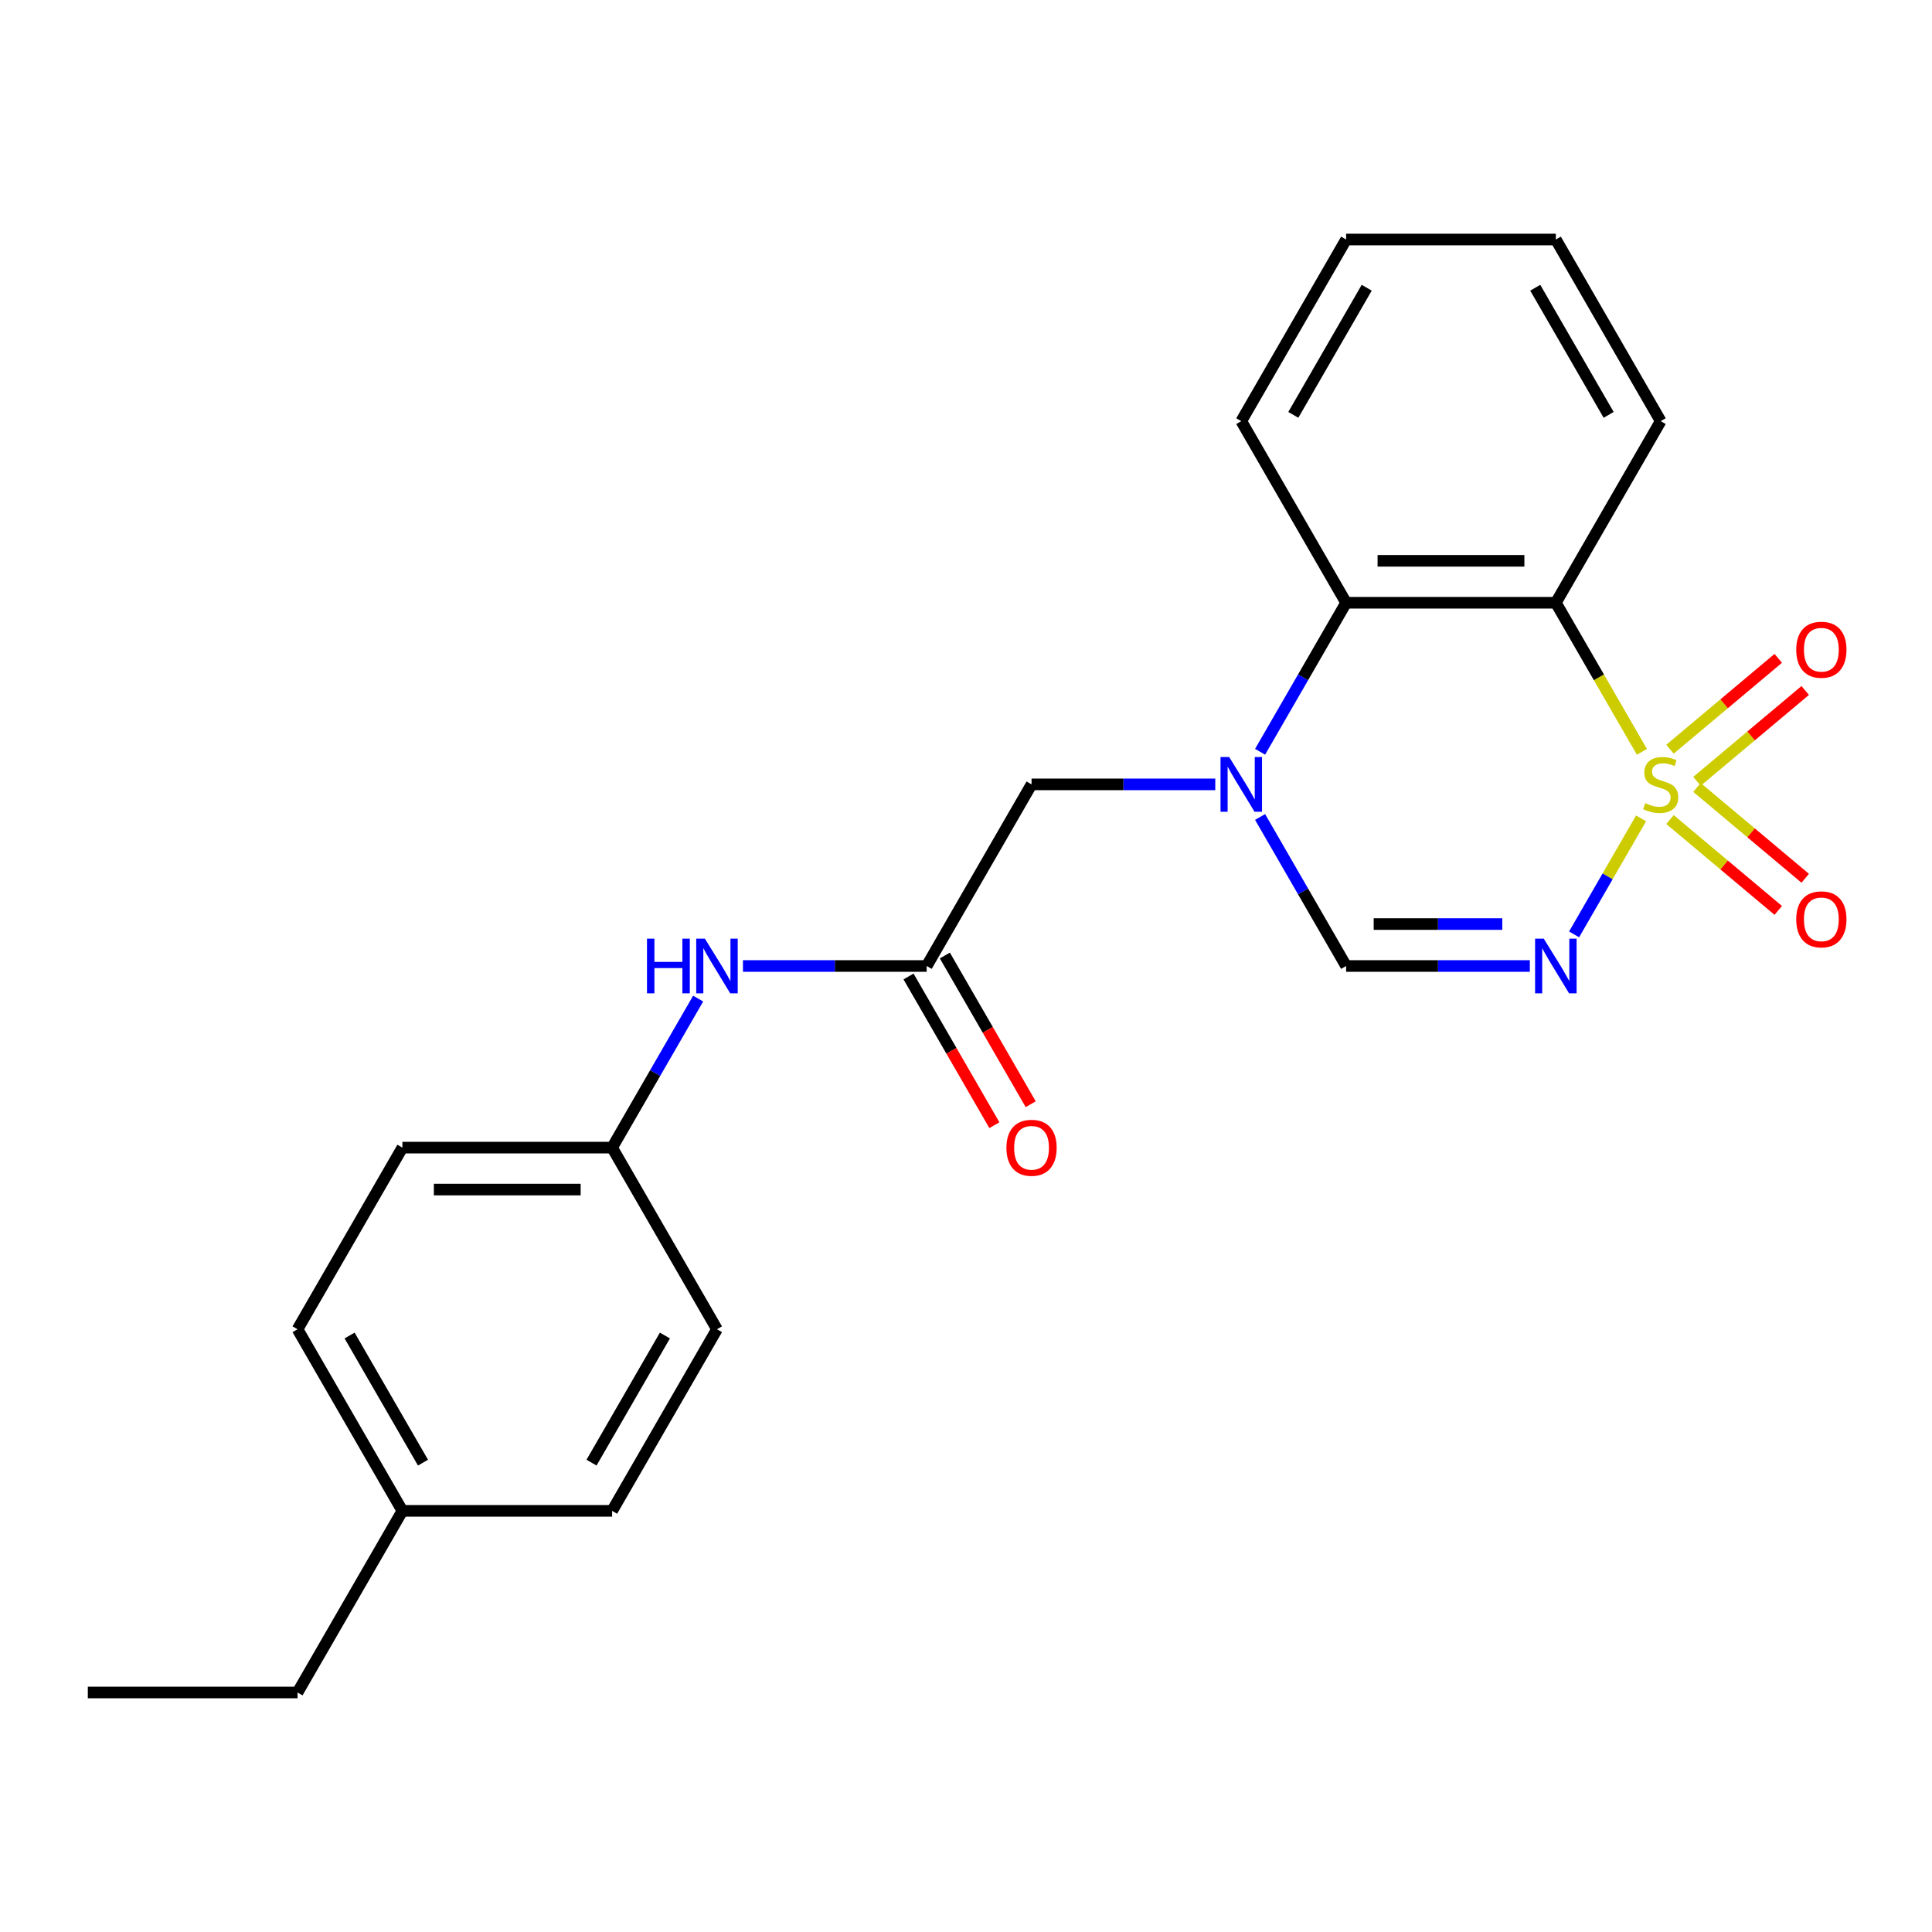 <?xml version='1.0' encoding='iso-8859-1'?>
<svg version='1.1' baseProfile='full'
              xmlns='http://www.w3.org/2000/svg'
                      xmlns:rdkit='http://www.rdkit.org/xml'
                      xmlns:xlink='http://www.w3.org/1999/xlink'
                  xml:space='preserve'
width='1000px' height='1000px' viewBox='0 0 1000 1000'>
<!-- END OF HEADER -->
<rect style='opacity:1.0;fill:#FFFFFF;stroke:none' width='1000' height='1000' x='0' y='0'> </rect>
<path class='bond-0' d='M 849.418,423.587 L 832.084,453.611' style='fill:none;fill-rule:evenodd;stroke:#CCCC00;stroke-width:6px;stroke-linecap:butt;stroke-linejoin:miter;stroke-opacity:1' />
<path class='bond-0' d='M 832.084,453.611 L 814.75,483.634' style='fill:none;fill-rule:evenodd;stroke:#0000FF;stroke-width:6px;stroke-linecap:butt;stroke-linejoin:miter;stroke-opacity:1' />
<path class='bond-1' d='M 849.857,389.16 L 827.579,350.573' style='fill:none;fill-rule:evenodd;stroke:#CCCC00;stroke-width:6px;stroke-linecap:butt;stroke-linejoin:miter;stroke-opacity:1' />
<path class='bond-1' d='M 827.579,350.573 L 805.301,311.987' style='fill:none;fill-rule:evenodd;stroke:#000000;stroke-width:6px;stroke-linecap:butt;stroke-linejoin:miter;stroke-opacity:1' />
<path class='bond-6' d='M 878.347,404.413 L 906.362,380.905' style='fill:none;fill-rule:evenodd;stroke:#CCCC00;stroke-width:6px;stroke-linecap:butt;stroke-linejoin:miter;stroke-opacity:1' />
<path class='bond-6' d='M 906.362,380.905 L 934.378,357.397' style='fill:none;fill-rule:evenodd;stroke:#FF0000;stroke-width:6px;stroke-linecap:butt;stroke-linejoin:miter;stroke-opacity:1' />
<path class='bond-6' d='M 864.392,387.782 L 892.407,364.274' style='fill:none;fill-rule:evenodd;stroke:#CCCC00;stroke-width:6px;stroke-linecap:butt;stroke-linejoin:miter;stroke-opacity:1' />
<path class='bond-6' d='M 892.407,364.274 L 920.423,340.766' style='fill:none;fill-rule:evenodd;stroke:#FF0000;stroke-width:6px;stroke-linecap:butt;stroke-linejoin:miter;stroke-opacity:1' />
<path class='bond-7' d='M 864.392,424.205 L 892.407,447.713' style='fill:none;fill-rule:evenodd;stroke:#CCCC00;stroke-width:6px;stroke-linecap:butt;stroke-linejoin:miter;stroke-opacity:1' />
<path class='bond-7' d='M 892.407,447.713 L 920.423,471.221' style='fill:none;fill-rule:evenodd;stroke:#FF0000;stroke-width:6px;stroke-linecap:butt;stroke-linejoin:miter;stroke-opacity:1' />
<path class='bond-7' d='M 878.347,407.574 L 906.362,431.082' style='fill:none;fill-rule:evenodd;stroke:#CCCC00;stroke-width:6px;stroke-linecap:butt;stroke-linejoin:miter;stroke-opacity:1' />
<path class='bond-7' d='M 906.362,431.082 L 934.378,454.59' style='fill:none;fill-rule:evenodd;stroke:#FF0000;stroke-width:6px;stroke-linecap:butt;stroke-linejoin:miter;stroke-opacity:1' />
<path class='bond-3' d='M 791.847,500 L 744.299,500' style='fill:none;fill-rule:evenodd;stroke:#0000FF;stroke-width:6px;stroke-linecap:butt;stroke-linejoin:miter;stroke-opacity:1' />
<path class='bond-3' d='M 744.299,500 L 696.751,500' style='fill:none;fill-rule:evenodd;stroke:#000000;stroke-width:6px;stroke-linecap:butt;stroke-linejoin:miter;stroke-opacity:1' />
<path class='bond-3' d='M 777.583,478.29 L 744.299,478.29' style='fill:none;fill-rule:evenodd;stroke:#0000FF;stroke-width:6px;stroke-linecap:butt;stroke-linejoin:miter;stroke-opacity:1' />
<path class='bond-3' d='M 744.299,478.29 L 711.016,478.29' style='fill:none;fill-rule:evenodd;stroke:#000000;stroke-width:6px;stroke-linecap:butt;stroke-linejoin:miter;stroke-opacity:1' />
<path class='bond-4' d='M 805.301,311.987 L 696.751,311.987' style='fill:none;fill-rule:evenodd;stroke:#000000;stroke-width:6px;stroke-linecap:butt;stroke-linejoin:miter;stroke-opacity:1' />
<path class='bond-4' d='M 789.018,290.277 L 713.034,290.277' style='fill:none;fill-rule:evenodd;stroke:#000000;stroke-width:6px;stroke-linecap:butt;stroke-linejoin:miter;stroke-opacity:1' />
<path class='bond-12' d='M 805.301,311.987 L 859.576,217.98' style='fill:none;fill-rule:evenodd;stroke:#000000;stroke-width:6px;stroke-linecap:butt;stroke-linejoin:miter;stroke-opacity:1' />
<path class='bond-2' d='M 652.219,389.12 L 674.485,350.553' style='fill:none;fill-rule:evenodd;stroke:#0000FF;stroke-width:6px;stroke-linecap:butt;stroke-linejoin:miter;stroke-opacity:1' />
<path class='bond-2' d='M 674.485,350.553 L 696.751,311.987' style='fill:none;fill-rule:evenodd;stroke:#000000;stroke-width:6px;stroke-linecap:butt;stroke-linejoin:miter;stroke-opacity:1' />
<path class='bond-8' d='M 629.023,405.993 L 581.475,405.993' style='fill:none;fill-rule:evenodd;stroke:#0000FF;stroke-width:6px;stroke-linecap:butt;stroke-linejoin:miter;stroke-opacity:1' />
<path class='bond-8' d='M 581.475,405.993 L 533.927,405.993' style='fill:none;fill-rule:evenodd;stroke:#000000;stroke-width:6px;stroke-linecap:butt;stroke-linejoin:miter;stroke-opacity:1' />
<path class='bond-23' d='M 652.219,422.867 L 674.485,461.434' style='fill:none;fill-rule:evenodd;stroke:#0000FF;stroke-width:6px;stroke-linecap:butt;stroke-linejoin:miter;stroke-opacity:1' />
<path class='bond-23' d='M 674.485,461.434 L 696.751,500' style='fill:none;fill-rule:evenodd;stroke:#000000;stroke-width:6px;stroke-linecap:butt;stroke-linejoin:miter;stroke-opacity:1' />
<path class='bond-18' d='M 696.751,311.987 L 642.477,217.98' style='fill:none;fill-rule:evenodd;stroke:#000000;stroke-width:6px;stroke-linecap:butt;stroke-linejoin:miter;stroke-opacity:1' />
<path class='bond-5' d='M 479.652,500 L 533.927,405.993' style='fill:none;fill-rule:evenodd;stroke:#000000;stroke-width:6px;stroke-linecap:butt;stroke-linejoin:miter;stroke-opacity:1' />
<path class='bond-9' d='M 479.652,500 L 432.105,500' style='fill:none;fill-rule:evenodd;stroke:#000000;stroke-width:6px;stroke-linecap:butt;stroke-linejoin:miter;stroke-opacity:1' />
<path class='bond-9' d='M 432.105,500 L 384.557,500' style='fill:none;fill-rule:evenodd;stroke:#0000FF;stroke-width:6px;stroke-linecap:butt;stroke-linejoin:miter;stroke-opacity:1' />
<path class='bond-10' d='M 470.252,505.427 L 492.472,543.914' style='fill:none;fill-rule:evenodd;stroke:#000000;stroke-width:6px;stroke-linecap:butt;stroke-linejoin:miter;stroke-opacity:1' />
<path class='bond-10' d='M 492.472,543.914 L 514.692,582.4' style='fill:none;fill-rule:evenodd;stroke:#FF0000;stroke-width:6px;stroke-linecap:butt;stroke-linejoin:miter;stroke-opacity:1' />
<path class='bond-10' d='M 489.053,494.573 L 511.273,533.059' style='fill:none;fill-rule:evenodd;stroke:#000000;stroke-width:6px;stroke-linecap:butt;stroke-linejoin:miter;stroke-opacity:1' />
<path class='bond-10' d='M 511.273,533.059 L 533.493,571.545' style='fill:none;fill-rule:evenodd;stroke:#FF0000;stroke-width:6px;stroke-linecap:butt;stroke-linejoin:miter;stroke-opacity:1' />
<path class='bond-11' d='M 361.361,516.874 L 339.095,555.44' style='fill:none;fill-rule:evenodd;stroke:#0000FF;stroke-width:6px;stroke-linecap:butt;stroke-linejoin:miter;stroke-opacity:1' />
<path class='bond-11' d='M 339.095,555.44 L 316.828,594.007' style='fill:none;fill-rule:evenodd;stroke:#000000;stroke-width:6px;stroke-linecap:butt;stroke-linejoin:miter;stroke-opacity:1' />
<path class='bond-14' d='M 316.828,594.007 L 371.103,688.013' style='fill:none;fill-rule:evenodd;stroke:#000000;stroke-width:6px;stroke-linecap:butt;stroke-linejoin:miter;stroke-opacity:1' />
<path class='bond-15' d='M 316.828,594.007 L 208.279,594.007' style='fill:none;fill-rule:evenodd;stroke:#000000;stroke-width:6px;stroke-linecap:butt;stroke-linejoin:miter;stroke-opacity:1' />
<path class='bond-15' d='M 300.546,615.716 L 224.561,615.716' style='fill:none;fill-rule:evenodd;stroke:#000000;stroke-width:6px;stroke-linecap:butt;stroke-linejoin:miter;stroke-opacity:1' />
<path class='bond-20' d='M 859.576,217.98 L 805.301,123.974' style='fill:none;fill-rule:evenodd;stroke:#000000;stroke-width:6px;stroke-linecap:butt;stroke-linejoin:miter;stroke-opacity:1' />
<path class='bond-20' d='M 832.633,214.734 L 794.641,148.93' style='fill:none;fill-rule:evenodd;stroke:#000000;stroke-width:6px;stroke-linecap:butt;stroke-linejoin:miter;stroke-opacity:1' />
<path class='bond-13' d='M 208.279,782.02 L 154.004,688.013' style='fill:none;fill-rule:evenodd;stroke:#000000;stroke-width:6px;stroke-linecap:butt;stroke-linejoin:miter;stroke-opacity:1' />
<path class='bond-13' d='M 218.939,757.064 L 180.947,691.259' style='fill:none;fill-rule:evenodd;stroke:#000000;stroke-width:6px;stroke-linecap:butt;stroke-linejoin:miter;stroke-opacity:1' />
<path class='bond-19' d='M 208.279,782.02 L 154.004,876.026' style='fill:none;fill-rule:evenodd;stroke:#000000;stroke-width:6px;stroke-linecap:butt;stroke-linejoin:miter;stroke-opacity:1' />
<path class='bond-25' d='M 208.279,782.02 L 316.828,782.02' style='fill:none;fill-rule:evenodd;stroke:#000000;stroke-width:6px;stroke-linecap:butt;stroke-linejoin:miter;stroke-opacity:1' />
<path class='bond-17' d='M 371.103,688.013 L 316.828,782.02' style='fill:none;fill-rule:evenodd;stroke:#000000;stroke-width:6px;stroke-linecap:butt;stroke-linejoin:miter;stroke-opacity:1' />
<path class='bond-17' d='M 344.16,691.259 L 306.168,757.064' style='fill:none;fill-rule:evenodd;stroke:#000000;stroke-width:6px;stroke-linecap:butt;stroke-linejoin:miter;stroke-opacity:1' />
<path class='bond-16' d='M 208.279,594.007 L 154.004,688.013' style='fill:none;fill-rule:evenodd;stroke:#000000;stroke-width:6px;stroke-linecap:butt;stroke-linejoin:miter;stroke-opacity:1' />
<path class='bond-24' d='M 642.477,217.98 L 696.751,123.974' style='fill:none;fill-rule:evenodd;stroke:#000000;stroke-width:6px;stroke-linecap:butt;stroke-linejoin:miter;stroke-opacity:1' />
<path class='bond-24' d='M 669.419,214.734 L 707.411,148.93' style='fill:none;fill-rule:evenodd;stroke:#000000;stroke-width:6px;stroke-linecap:butt;stroke-linejoin:miter;stroke-opacity:1' />
<path class='bond-22' d='M 154.004,876.026 L 45.455,876.026' style='fill:none;fill-rule:evenodd;stroke:#000000;stroke-width:6px;stroke-linecap:butt;stroke-linejoin:miter;stroke-opacity:1' />
<path class='bond-21' d='M 805.301,123.974 L 696.751,123.974' style='fill:none;fill-rule:evenodd;stroke:#000000;stroke-width:6px;stroke-linecap:butt;stroke-linejoin:miter;stroke-opacity:1' />
<path  class='atom-0' d='M 851.576 415.713
Q 851.896 415.833, 853.216 416.393
Q 854.536 416.953, 855.976 417.313
Q 857.456 417.633, 858.896 417.633
Q 861.576 417.633, 863.136 416.353
Q 864.696 415.033, 864.696 412.753
Q 864.696 411.193, 863.896 410.233
Q 863.136 409.273, 861.936 408.753
Q 860.736 408.233, 858.736 407.633
Q 856.216 406.873, 854.696 406.153
Q 853.216 405.433, 852.136 403.913
Q 851.096 402.393, 851.096 399.833
Q 851.096 396.273, 853.496 394.073
Q 855.936 391.873, 860.736 391.873
Q 864.016 391.873, 867.736 393.433
L 866.816 396.513
Q 863.416 395.113, 860.856 395.113
Q 858.096 395.113, 856.576 396.273
Q 855.056 397.393, 855.096 399.353
Q 855.096 400.873, 855.856 401.793
Q 856.656 402.713, 857.776 403.233
Q 858.936 403.753, 860.856 404.353
Q 863.416 405.153, 864.936 405.953
Q 866.456 406.753, 867.536 408.393
Q 868.656 409.993, 868.656 412.753
Q 868.656 416.673, 866.016 418.793
Q 863.416 420.873, 859.056 420.873
Q 856.536 420.873, 854.616 420.313
Q 852.736 419.793, 850.496 418.873
L 851.576 415.713
' fill='#CCCC00'/>
<path  class='atom-1' d='M 799.041 485.84
L 808.321 500.84
Q 809.241 502.32, 810.721 505
Q 812.201 507.68, 812.281 507.84
L 812.281 485.84
L 816.041 485.84
L 816.041 514.16
L 812.161 514.16
L 802.201 497.76
Q 801.041 495.84, 799.801 493.64
Q 798.601 491.44, 798.241 490.76
L 798.241 514.16
L 794.561 514.16
L 794.561 485.84
L 799.041 485.84
' fill='#0000FF'/>
<path  class='atom-3' d='M 636.217 391.833
L 645.497 406.833
Q 646.417 408.313, 647.897 410.993
Q 649.377 413.673, 649.457 413.833
L 649.457 391.833
L 653.217 391.833
L 653.217 420.153
L 649.337 420.153
L 639.377 403.753
Q 638.217 401.833, 636.977 399.633
Q 635.777 397.433, 635.417 396.753
L 635.417 420.153
L 631.737 420.153
L 631.737 391.833
L 636.217 391.833
' fill='#0000FF'/>
<path  class='atom-7' d='M 929.729 336.299
Q 929.729 329.499, 933.089 325.699
Q 936.449 321.899, 942.729 321.899
Q 949.009 321.899, 952.369 325.699
Q 955.729 329.499, 955.729 336.299
Q 955.729 343.179, 952.329 347.099
Q 948.929 350.979, 942.729 350.979
Q 936.489 350.979, 933.089 347.099
Q 929.729 343.219, 929.729 336.299
M 942.729 347.779
Q 947.049 347.779, 949.369 344.899
Q 951.729 341.979, 951.729 336.299
Q 951.729 330.739, 949.369 327.939
Q 947.049 325.099, 942.729 325.099
Q 938.409 325.099, 936.049 327.899
Q 933.729 330.699, 933.729 336.299
Q 933.729 342.019, 936.049 344.899
Q 938.409 347.779, 942.729 347.779
' fill='#FF0000'/>
<path  class='atom-8' d='M 929.729 475.848
Q 929.729 469.048, 933.089 465.248
Q 936.449 461.448, 942.729 461.448
Q 949.009 461.448, 952.369 465.248
Q 955.729 469.048, 955.729 475.848
Q 955.729 482.728, 952.329 486.648
Q 948.929 490.528, 942.729 490.528
Q 936.489 490.528, 933.089 486.648
Q 929.729 482.768, 929.729 475.848
M 942.729 487.328
Q 947.049 487.328, 949.369 484.448
Q 951.729 481.528, 951.729 475.848
Q 951.729 470.288, 949.369 467.488
Q 947.049 464.648, 942.729 464.648
Q 938.409 464.648, 936.049 467.448
Q 933.729 470.248, 933.729 475.848
Q 933.729 481.568, 936.049 484.448
Q 938.409 487.328, 942.729 487.328
' fill='#FF0000'/>
<path  class='atom-10' d='M 334.883 485.84
L 338.723 485.84
L 338.723 497.88
L 353.203 497.88
L 353.203 485.84
L 357.043 485.84
L 357.043 514.16
L 353.203 514.16
L 353.203 501.08
L 338.723 501.08
L 338.723 514.16
L 334.883 514.16
L 334.883 485.84
' fill='#0000FF'/>
<path  class='atom-10' d='M 364.843 485.84
L 374.123 500.84
Q 375.043 502.32, 376.523 505
Q 378.003 507.68, 378.083 507.84
L 378.083 485.84
L 381.843 485.84
L 381.843 514.16
L 377.963 514.16
L 368.003 497.76
Q 366.843 495.84, 365.603 493.64
Q 364.403 491.44, 364.043 490.76
L 364.043 514.16
L 360.363 514.16
L 360.363 485.84
L 364.843 485.84
' fill='#0000FF'/>
<path  class='atom-11' d='M 520.927 594.087
Q 520.927 587.287, 524.287 583.487
Q 527.647 579.687, 533.927 579.687
Q 540.207 579.687, 543.567 583.487
Q 546.927 587.287, 546.927 594.087
Q 546.927 600.967, 543.527 604.887
Q 540.127 608.767, 533.927 608.767
Q 527.687 608.767, 524.287 604.887
Q 520.927 601.007, 520.927 594.087
M 533.927 605.567
Q 538.247 605.567, 540.567 602.687
Q 542.927 599.767, 542.927 594.087
Q 542.927 588.527, 540.567 585.727
Q 538.247 582.887, 533.927 582.887
Q 529.607 582.887, 527.247 585.687
Q 524.927 588.487, 524.927 594.087
Q 524.927 599.807, 527.247 602.687
Q 529.607 605.567, 533.927 605.567
' fill='#FF0000'/>
</svg>
